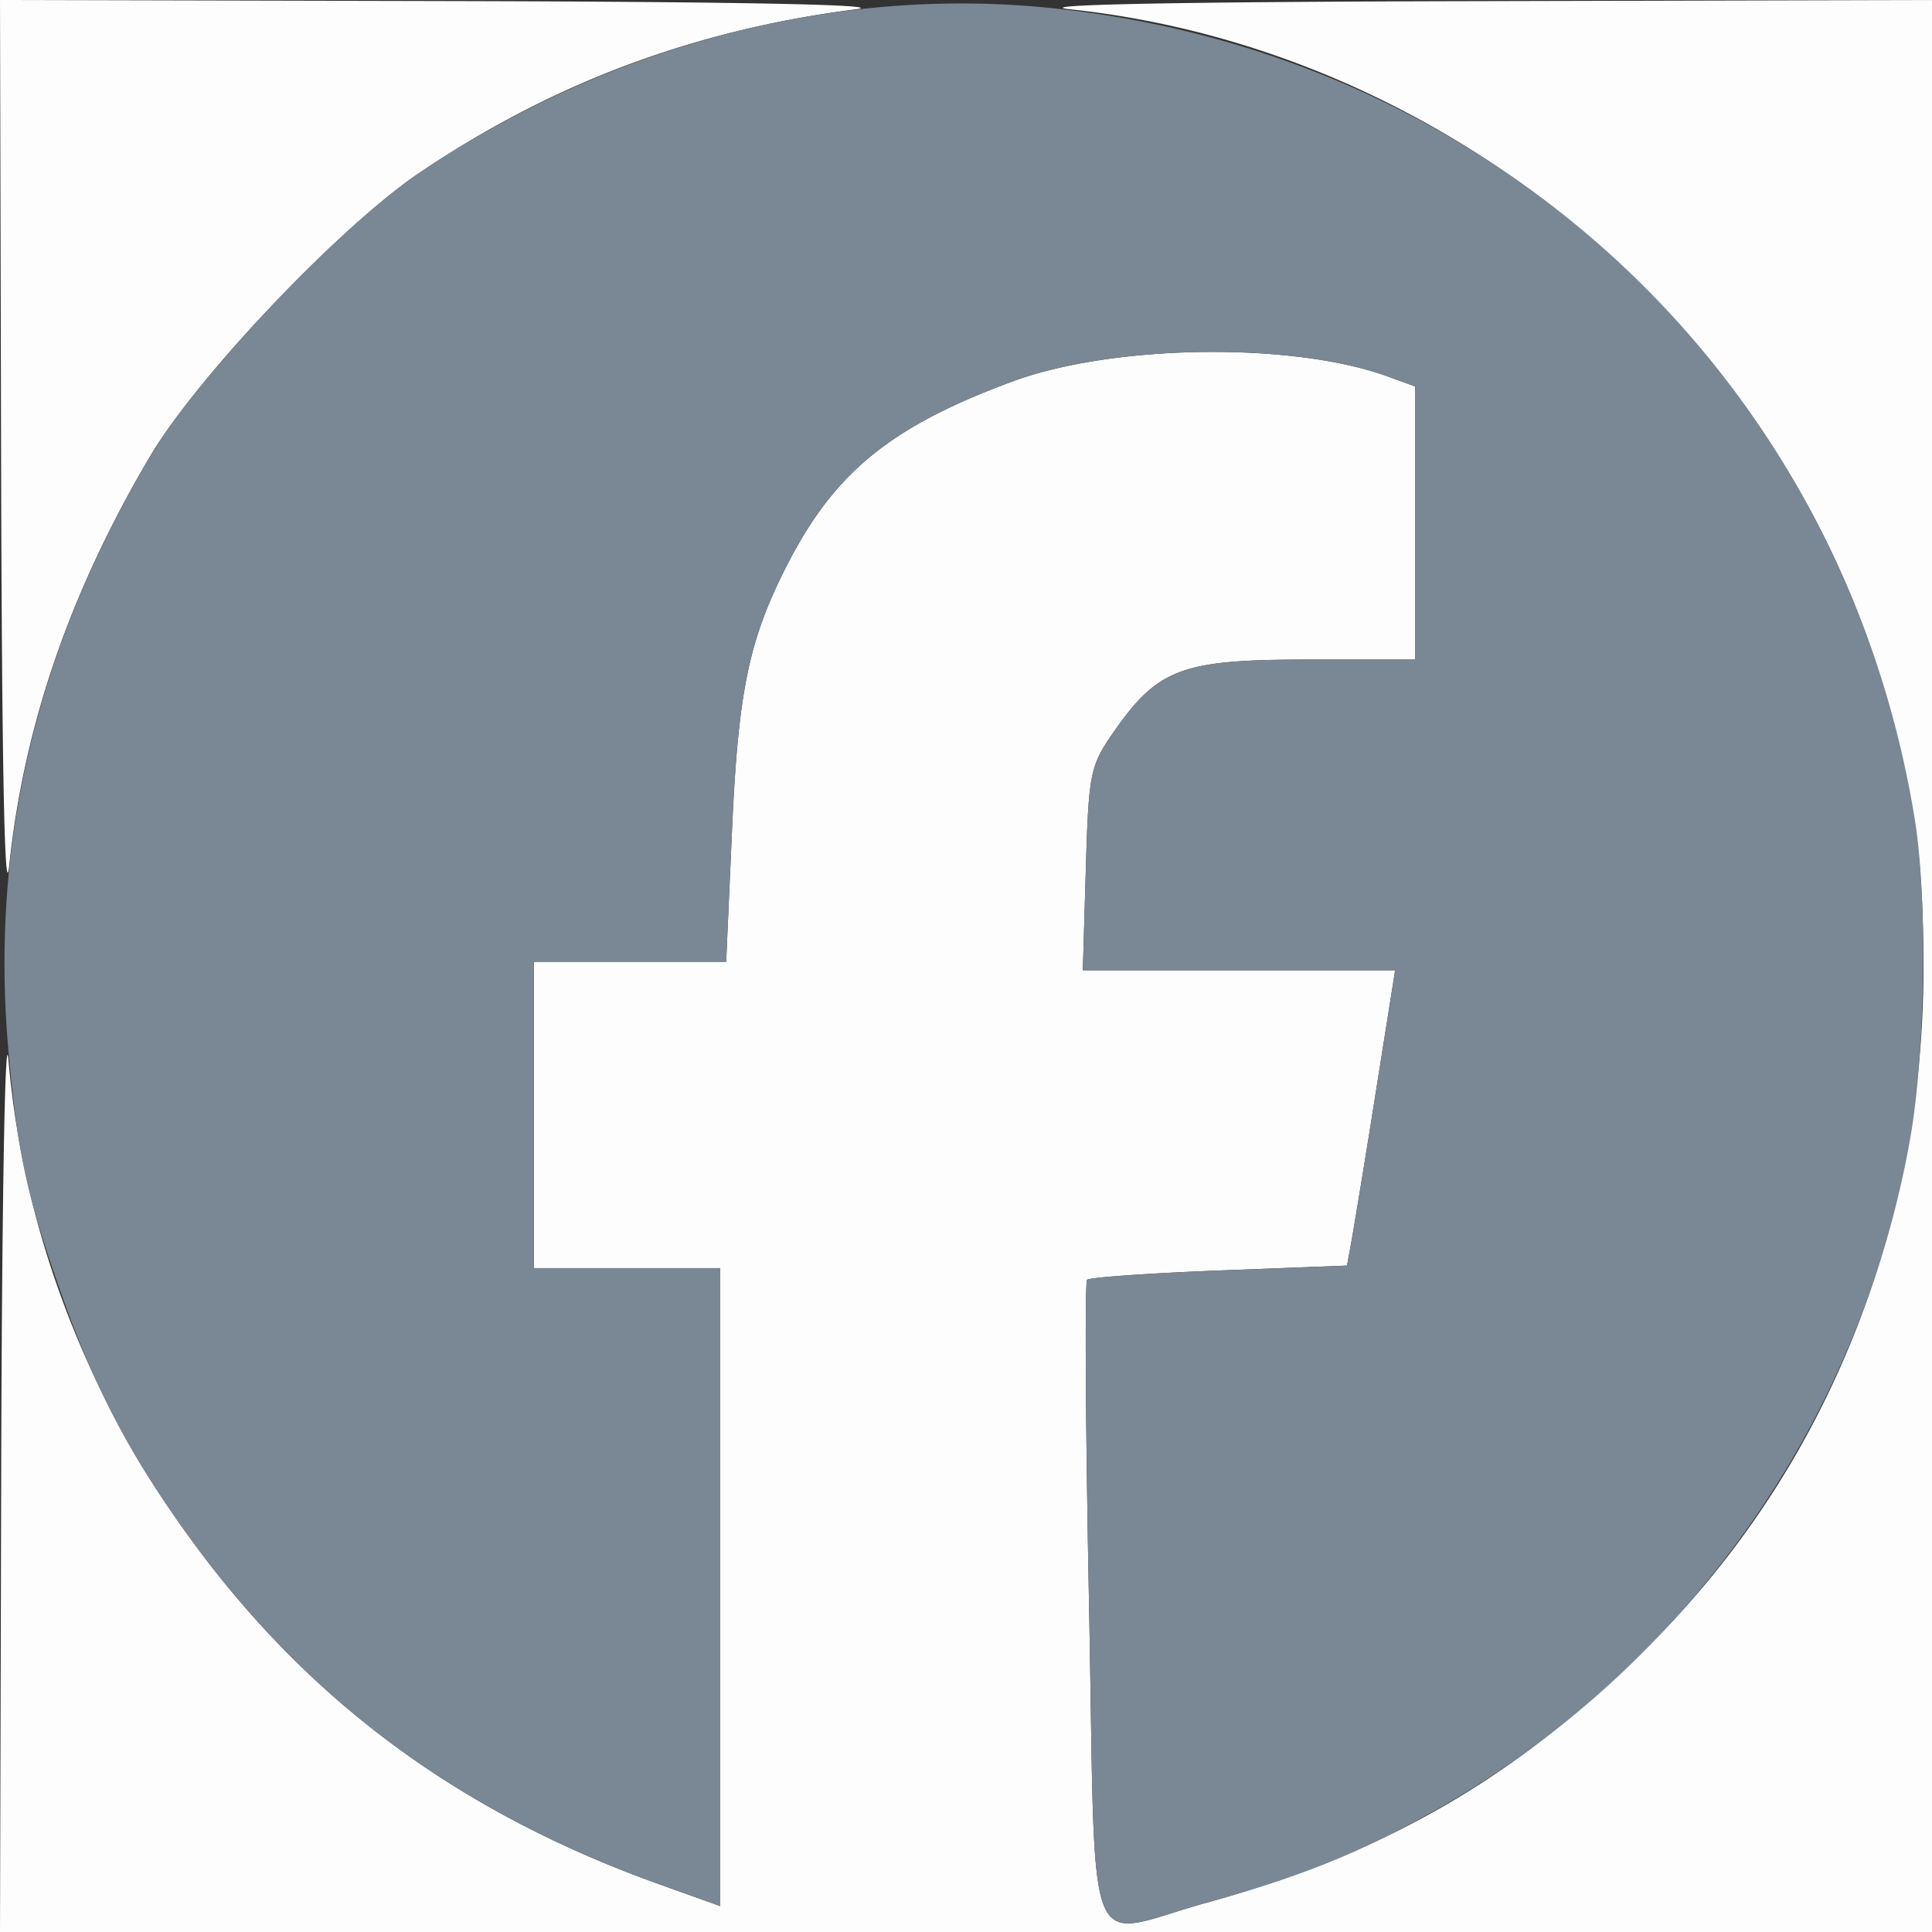 <svg xmlns="http://www.w3.org/2000/svg" xml:space="preserve" fill="currentColor" aria-hidden="true" class="bk-icon -streamline-hospital_shield" viewBox="0 0 50 50"><rect x="0" y="0" width="50" height="50" fill="#333333" stroke="none"/><path d="M.032 37.83c.017-6.693.1-11.373.186-10.4.395 4.53 2.085 8.882 4.92 12.675 3.034 4.057 6.878 6.85 11.912 8.655l1.59.57V32.819h-4.824V24.89h4.977l.151-3.402c.162-3.646.442-4.968 1.47-6.95 1.214-2.34 2.675-3.517 5.792-4.667 2.608-.963 7.24-1.025 9.703-.13l.714.26v7.069h-2.796c-3.232 0-3.856.232-4.986 1.847-.63.901-.665 1.066-.74 3.569l-.077 2.624h8.082l-.498 3.139a323.235 323.235 0 0 1-.623 3.821l-.124.683-3.307.127c-1.818.07-3.357.18-3.42.242-.061.062-.04 3.836.05 8.385.188 9.59-.19 8.628 3.049 7.733 4.765-1.317 8.198-3.342 11.674-6.888 4.425-4.514 6.877-10.693 6.872-17.326-.002-2.838-.223-4.408-1-7.111C46.063 8.47 37.484 1.279 27.692.24 26.602.124 30.316.048 37.993.03L50 0v50H0ZM.029 12.06 0 0l11.787.028c7.42.018 11.26.096 10.362.212-4.2.541-7.855 1.91-11.294 4.233-2.06 1.391-5.753 5.277-6.972 7.338C1.816 15.306.62 18.778.241 22.38.122 23.51.048 19.894.029 12.06Z" style="fill:#fdfdfd"/><path d="M28.184 41.507c-.09-4.55-.111-8.323-.05-8.385.063-.063 1.602-.171 3.42-.242l3.307-.127.124-.683c.069-.375.349-2.095.623-3.821l.498-3.139h-8.082l.078-2.624c.074-2.503.108-2.668.739-3.569 1.13-1.615 1.754-1.847 4.986-1.847h2.795V10l-.713-.259c-2.463-.895-7.095-.833-9.703.13-3.117 1.15-4.578 2.327-5.791 4.666-1.029 1.983-1.309 3.305-1.47 6.95l-.152 3.403h-4.978v7.929H18.64V49.33l-1.59-.57c-5.034-1.805-8.878-4.598-11.912-8.655-1.666-2.23-2.648-4.06-3.553-6.625C.686 30.935.45 29.842.214 27.138-.253 21.8.952 16.766 3.884 11.81c1.218-2.06 4.91-5.947 6.971-7.338C15.751 1.167 21.626-.366 27.197.208c11.527 1.187 20.523 9.64 22.36 21.01.326 2.011.27 5.989-.113 8.2a24.968 24.968 0 0 1-12.273 17.42c-1.95 1.104-3.483 1.724-5.938 2.402-3.24.895-2.86 1.856-3.05-7.733z" style="fill:#7a8794"/></svg>